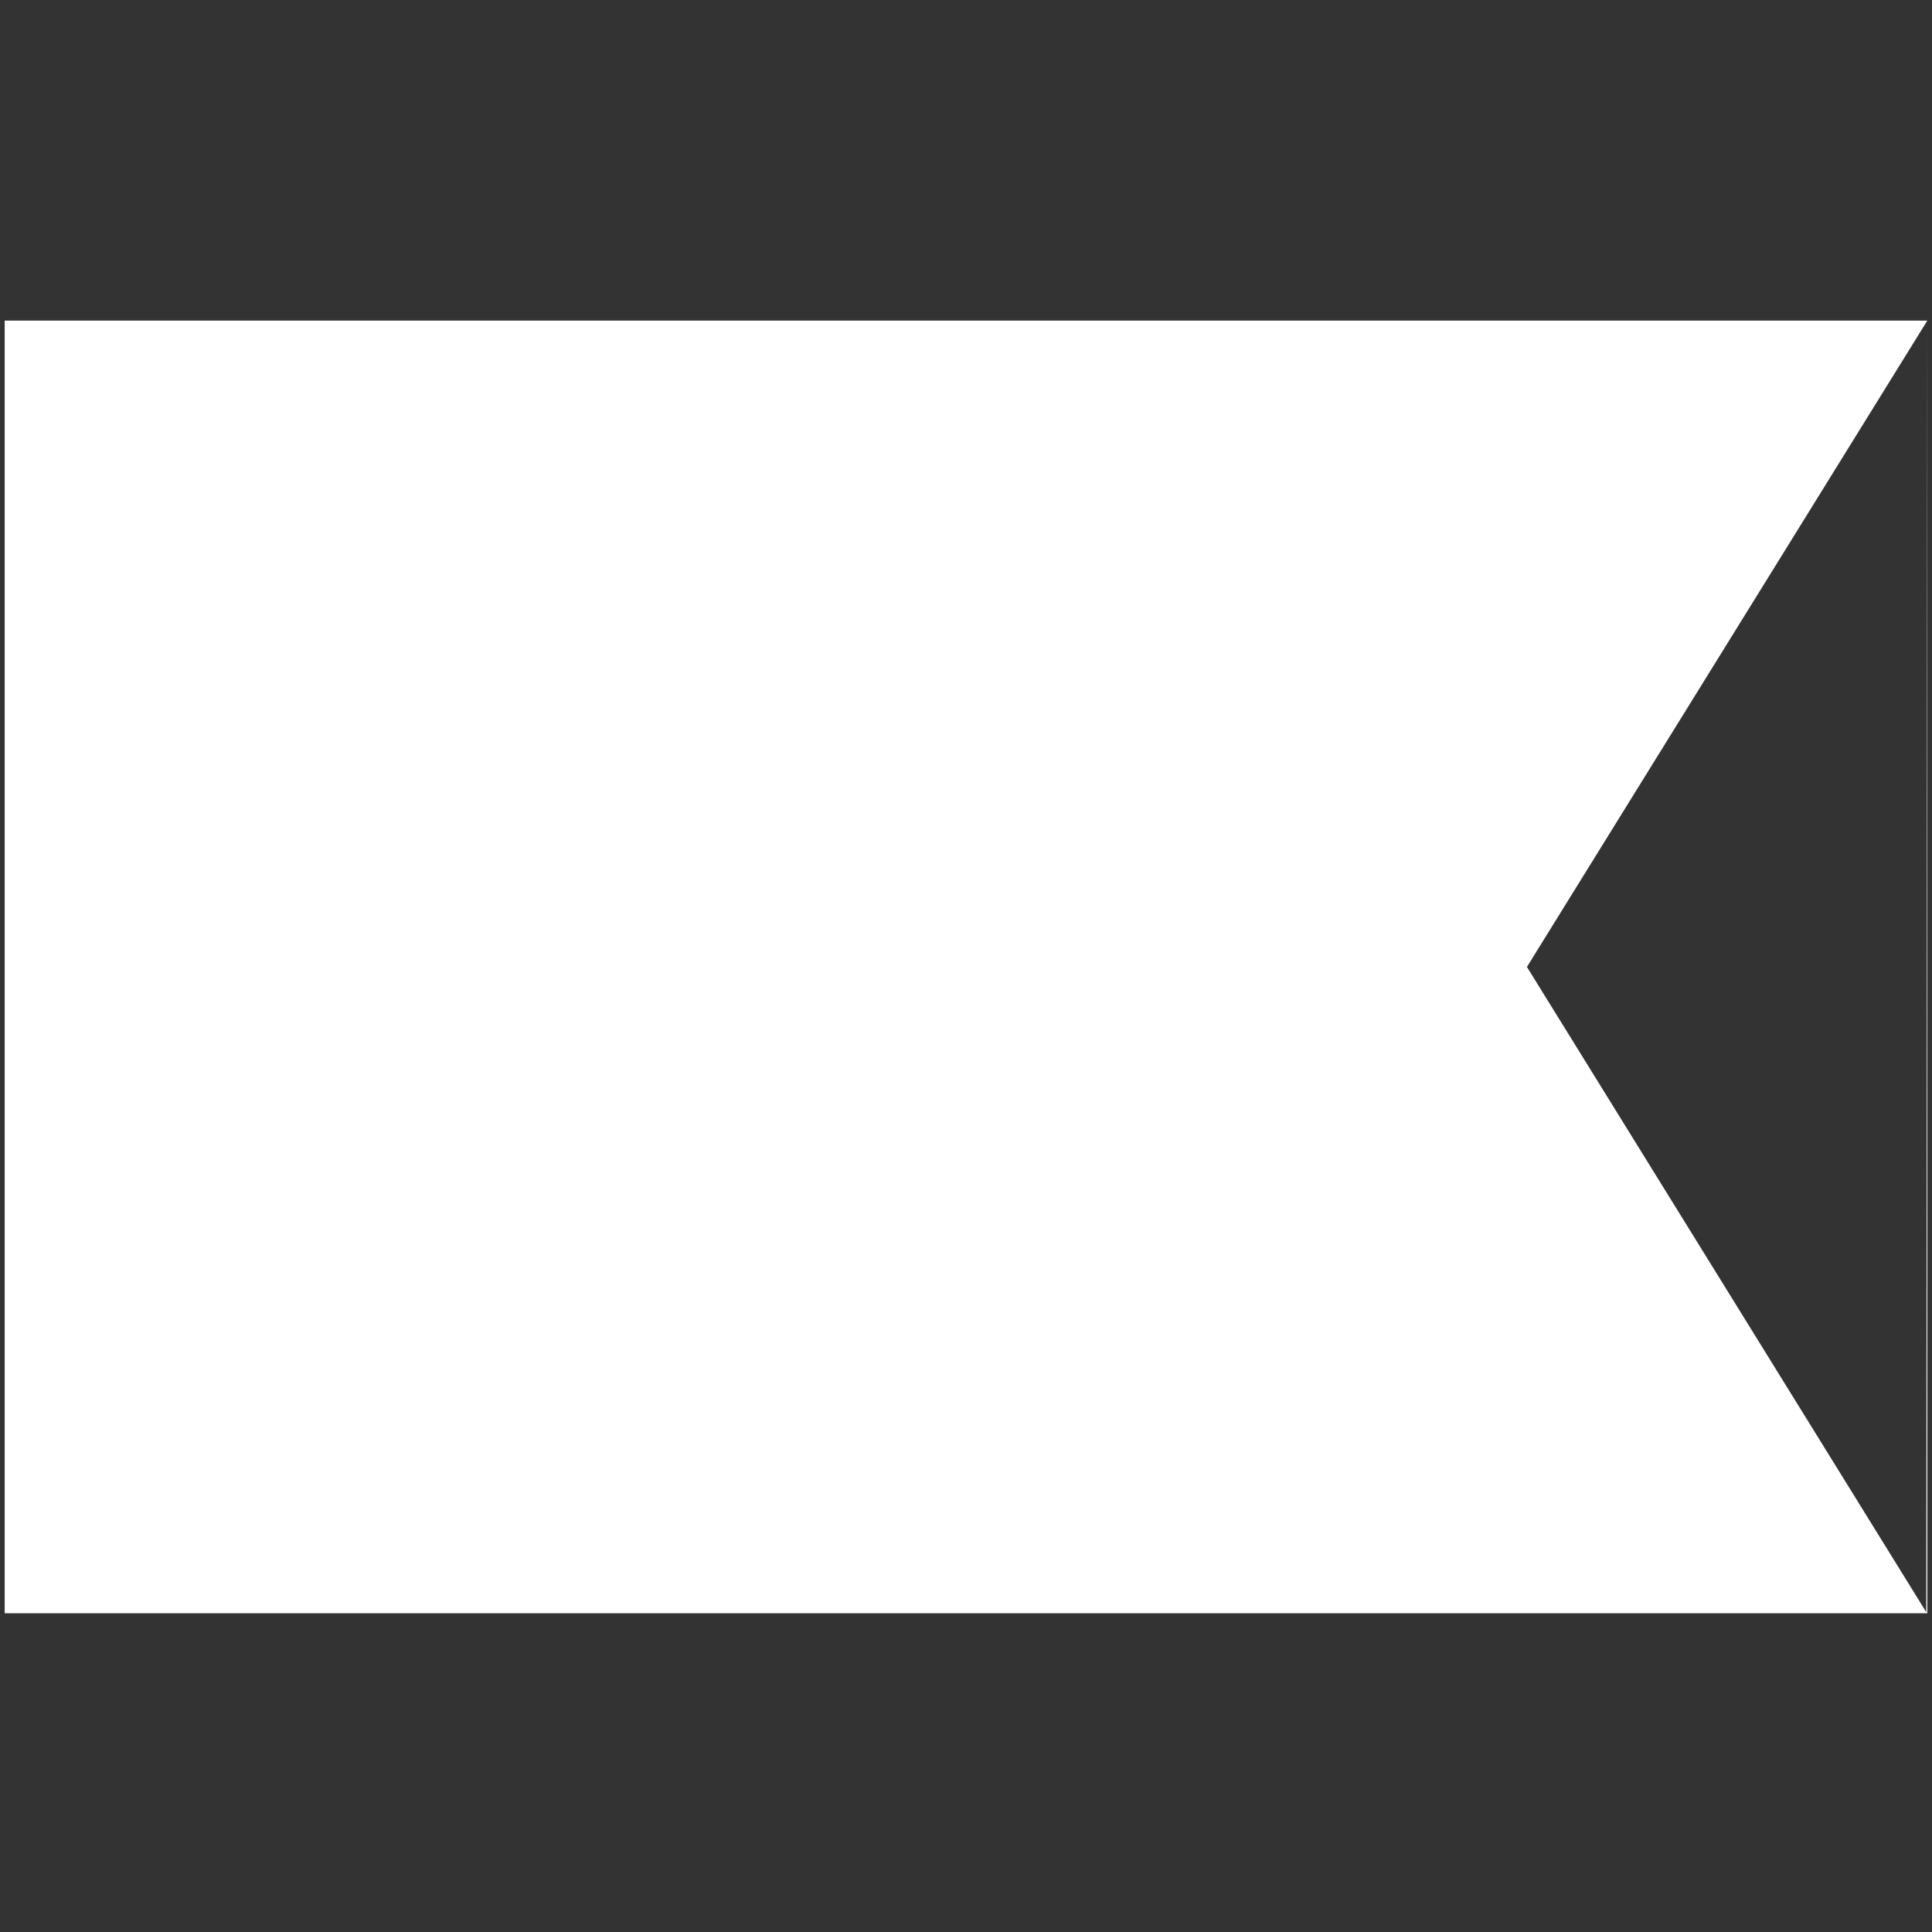 <svg xmlns="http://www.w3.org/2000/svg" width="1000" height="1000" viewBox="0 0 1000 1000" fill="none"><rect x="0" y="0" width="1000" height="1000" fill="#333333" stroke="none"/><path fill-rule="evenodd" clip-rule="evenodd" d="M997.572 165.96H2.428V835H997.572V165.96ZM997.572 165.96L997.046 834.474L790.338 500.48L997.572 165.96Z" fill="white"></path></svg>